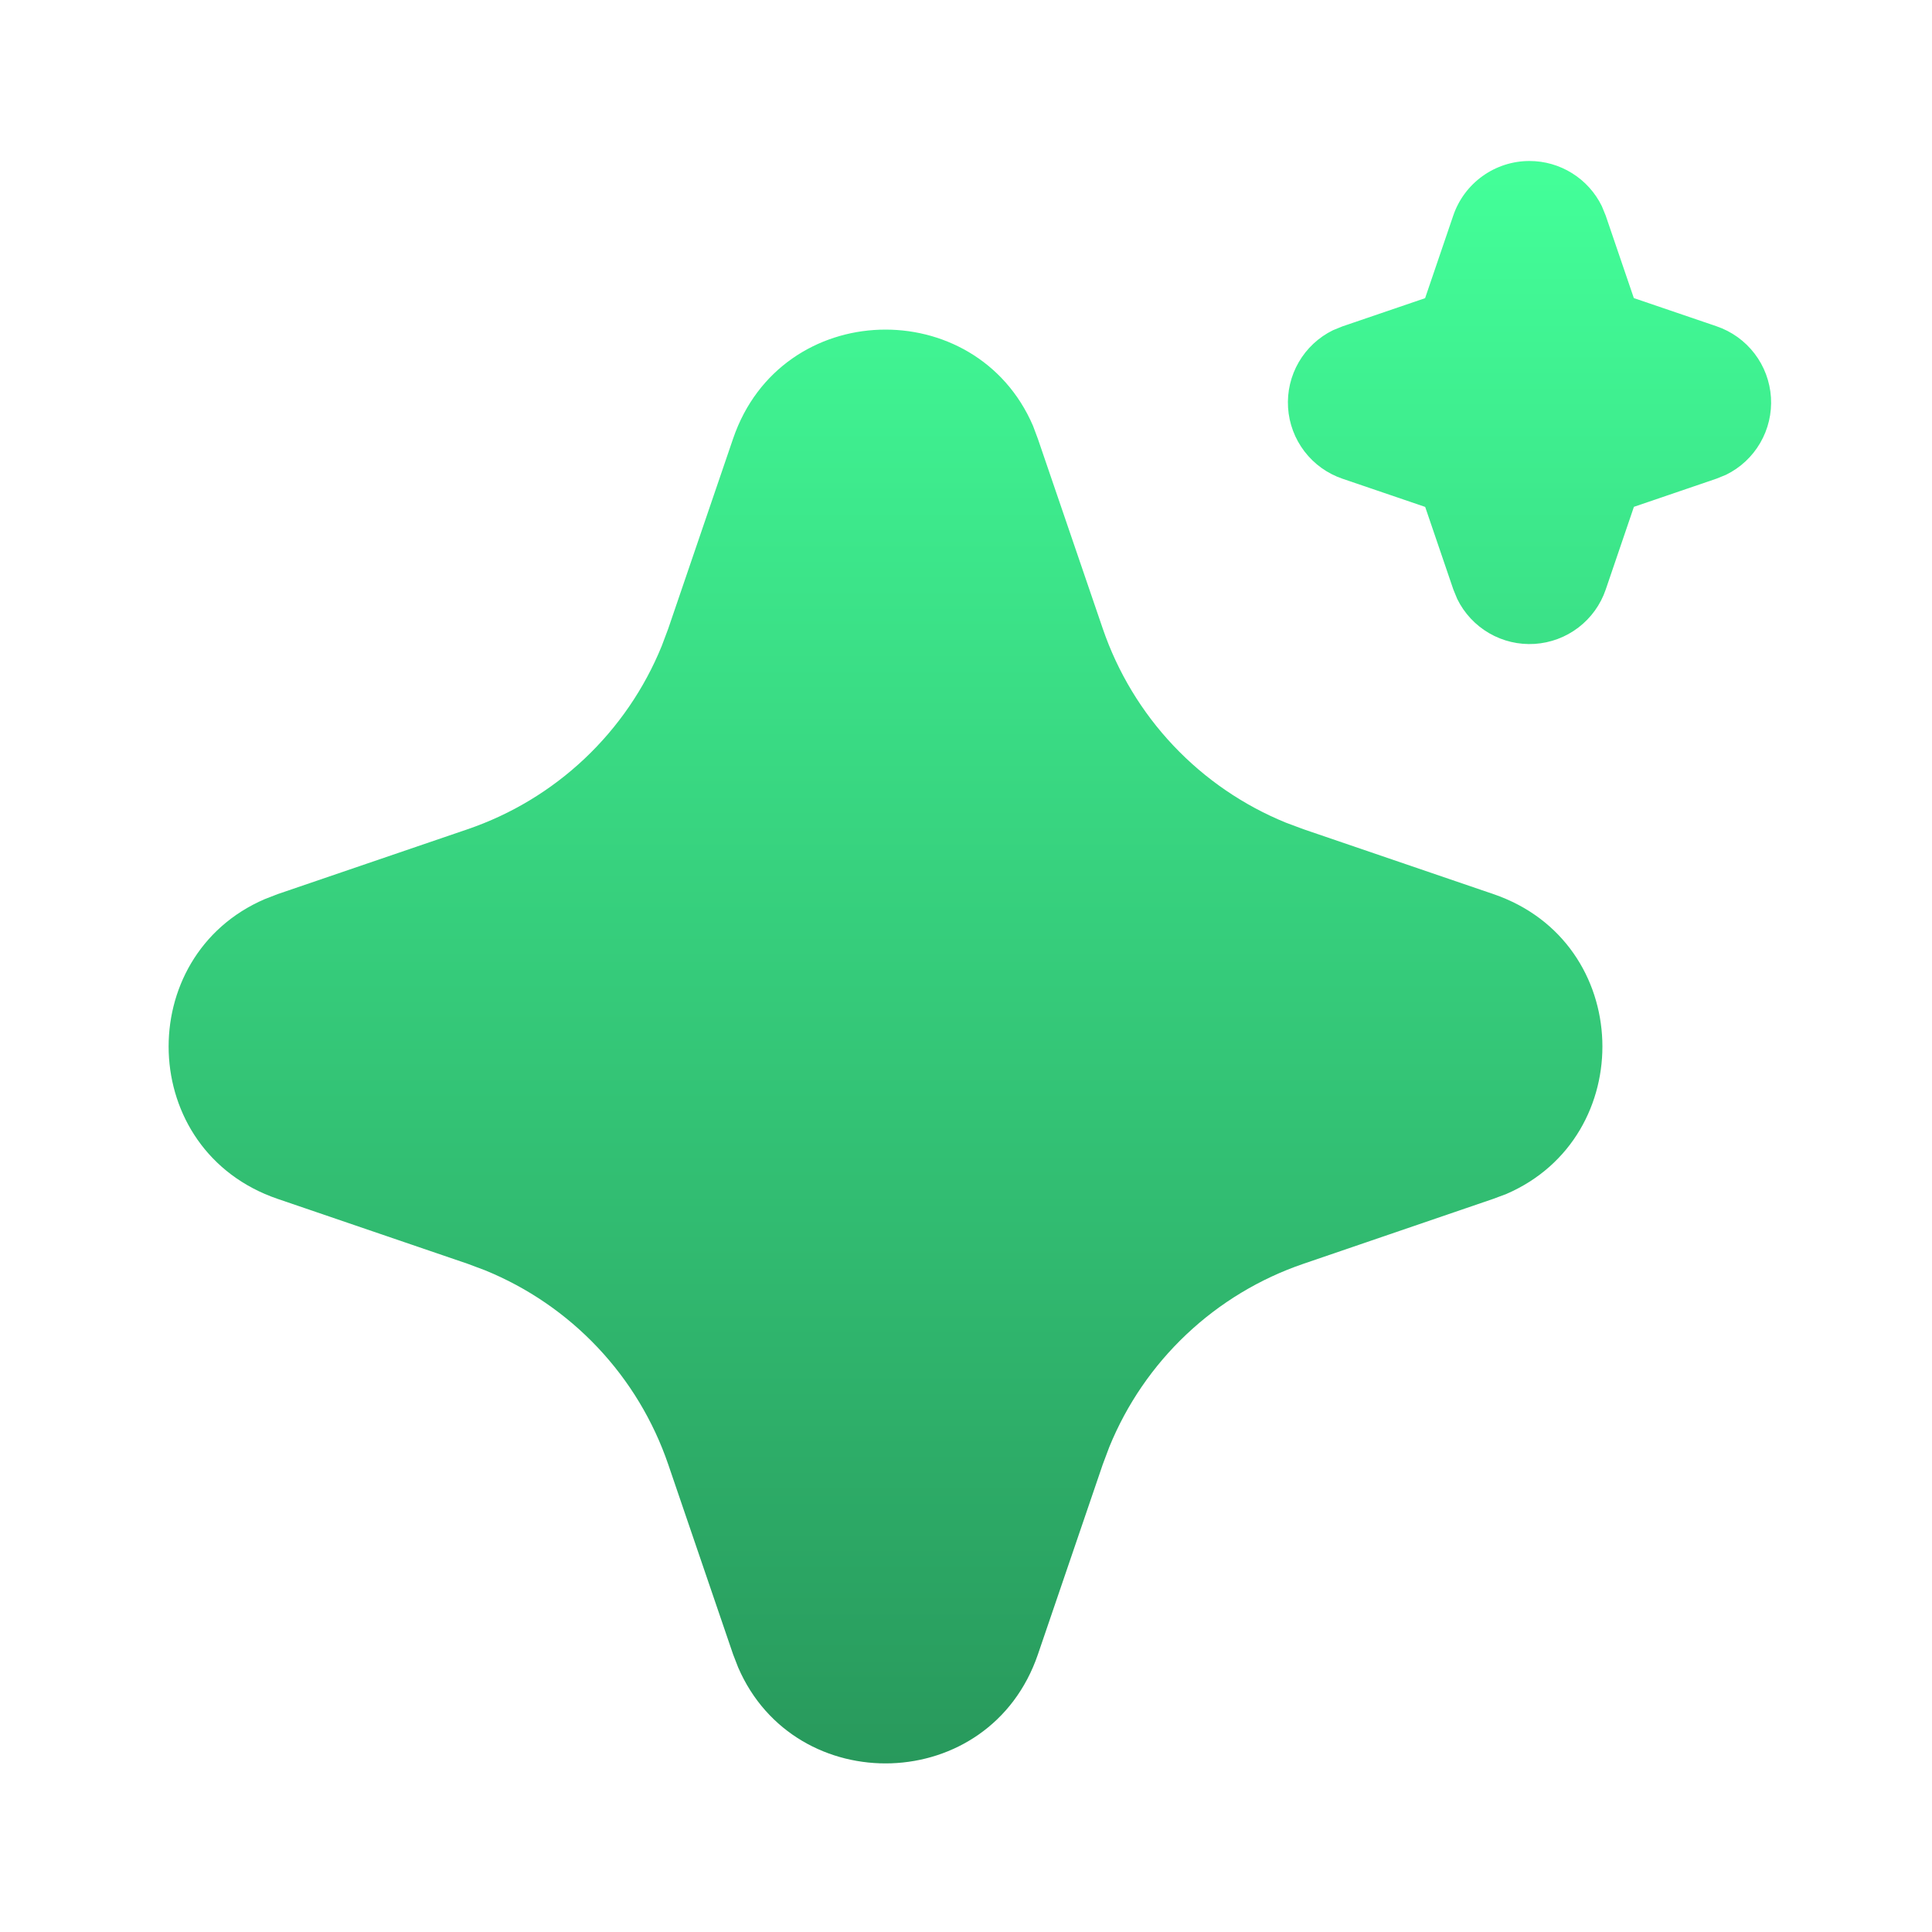 <svg width="159" height="159" viewBox="0 0 159 159" fill="none" xmlns="http://www.w3.org/2000/svg">
<path d="M60.334 36.093C64.296 24.499 80.315 24.148 85.013 35.04L85.41 36.1L90.756 51.735C91.982 55.32 93.962 58.602 96.563 61.357C99.164 64.112 102.326 66.278 105.835 67.707L107.273 68.244L122.908 73.584C134.501 77.546 134.852 93.565 123.968 98.262L122.908 98.659L107.273 104.006C103.686 105.23 100.403 107.21 97.647 109.811C94.89 112.412 92.723 115.575 91.293 119.084L90.756 120.515L85.417 136.157C81.455 147.751 65.436 148.102 60.745 137.217L60.334 136.157L54.995 120.522C53.77 116.935 51.791 113.653 49.19 110.896C46.588 108.139 43.426 105.973 39.916 104.542L38.485 104.006L22.85 98.666C11.25 94.704 10.899 78.685 21.79 73.995L22.85 73.584L38.485 68.244C42.071 67.019 45.352 65.039 48.108 62.438C50.863 59.837 53.029 56.675 54.458 53.166L54.995 51.735L60.334 36.093ZM125.876 13.25C127.115 13.25 128.33 13.598 129.381 14.254C130.433 14.909 131.279 15.847 131.825 16.96L132.143 17.735L134.462 24.532L141.265 26.851C142.507 27.273 143.596 28.054 144.394 29.096C145.192 30.137 145.662 31.392 145.746 32.701C145.829 34.01 145.523 35.315 144.864 36.449C144.206 37.584 143.225 38.498 142.047 39.074L141.265 39.392L134.468 41.711L132.149 48.515C131.727 49.757 130.945 50.845 129.903 51.642C128.861 52.439 127.606 52.908 126.297 52.992C124.988 53.075 123.684 52.767 122.55 52.108C121.416 51.449 120.502 50.468 119.926 49.29L119.608 48.515L117.29 41.718L110.486 39.399C109.244 38.977 108.155 38.196 107.357 37.154C106.56 36.113 106.089 34.858 106.005 33.549C105.922 32.24 106.228 30.935 106.887 29.801C107.545 28.666 108.526 27.753 109.704 27.176L110.486 26.858L117.283 24.539L119.602 17.735C120.048 16.426 120.894 15.29 122.019 14.486C123.144 13.681 124.492 13.249 125.876 13.25Z" fill="url(#paint0_linear_514_5)"/>
<defs>
<linearGradient id="paint0_linear_514_5" x1="79.818" y1="13.25" x2="79.818" y2="145.125" gradientUnits="userSpaceOnUse">
<stop stop-color="#43FF99"/>
<stop offset="1" stop-color="#28995C"/>
</linearGradient>
</defs>
</svg>

